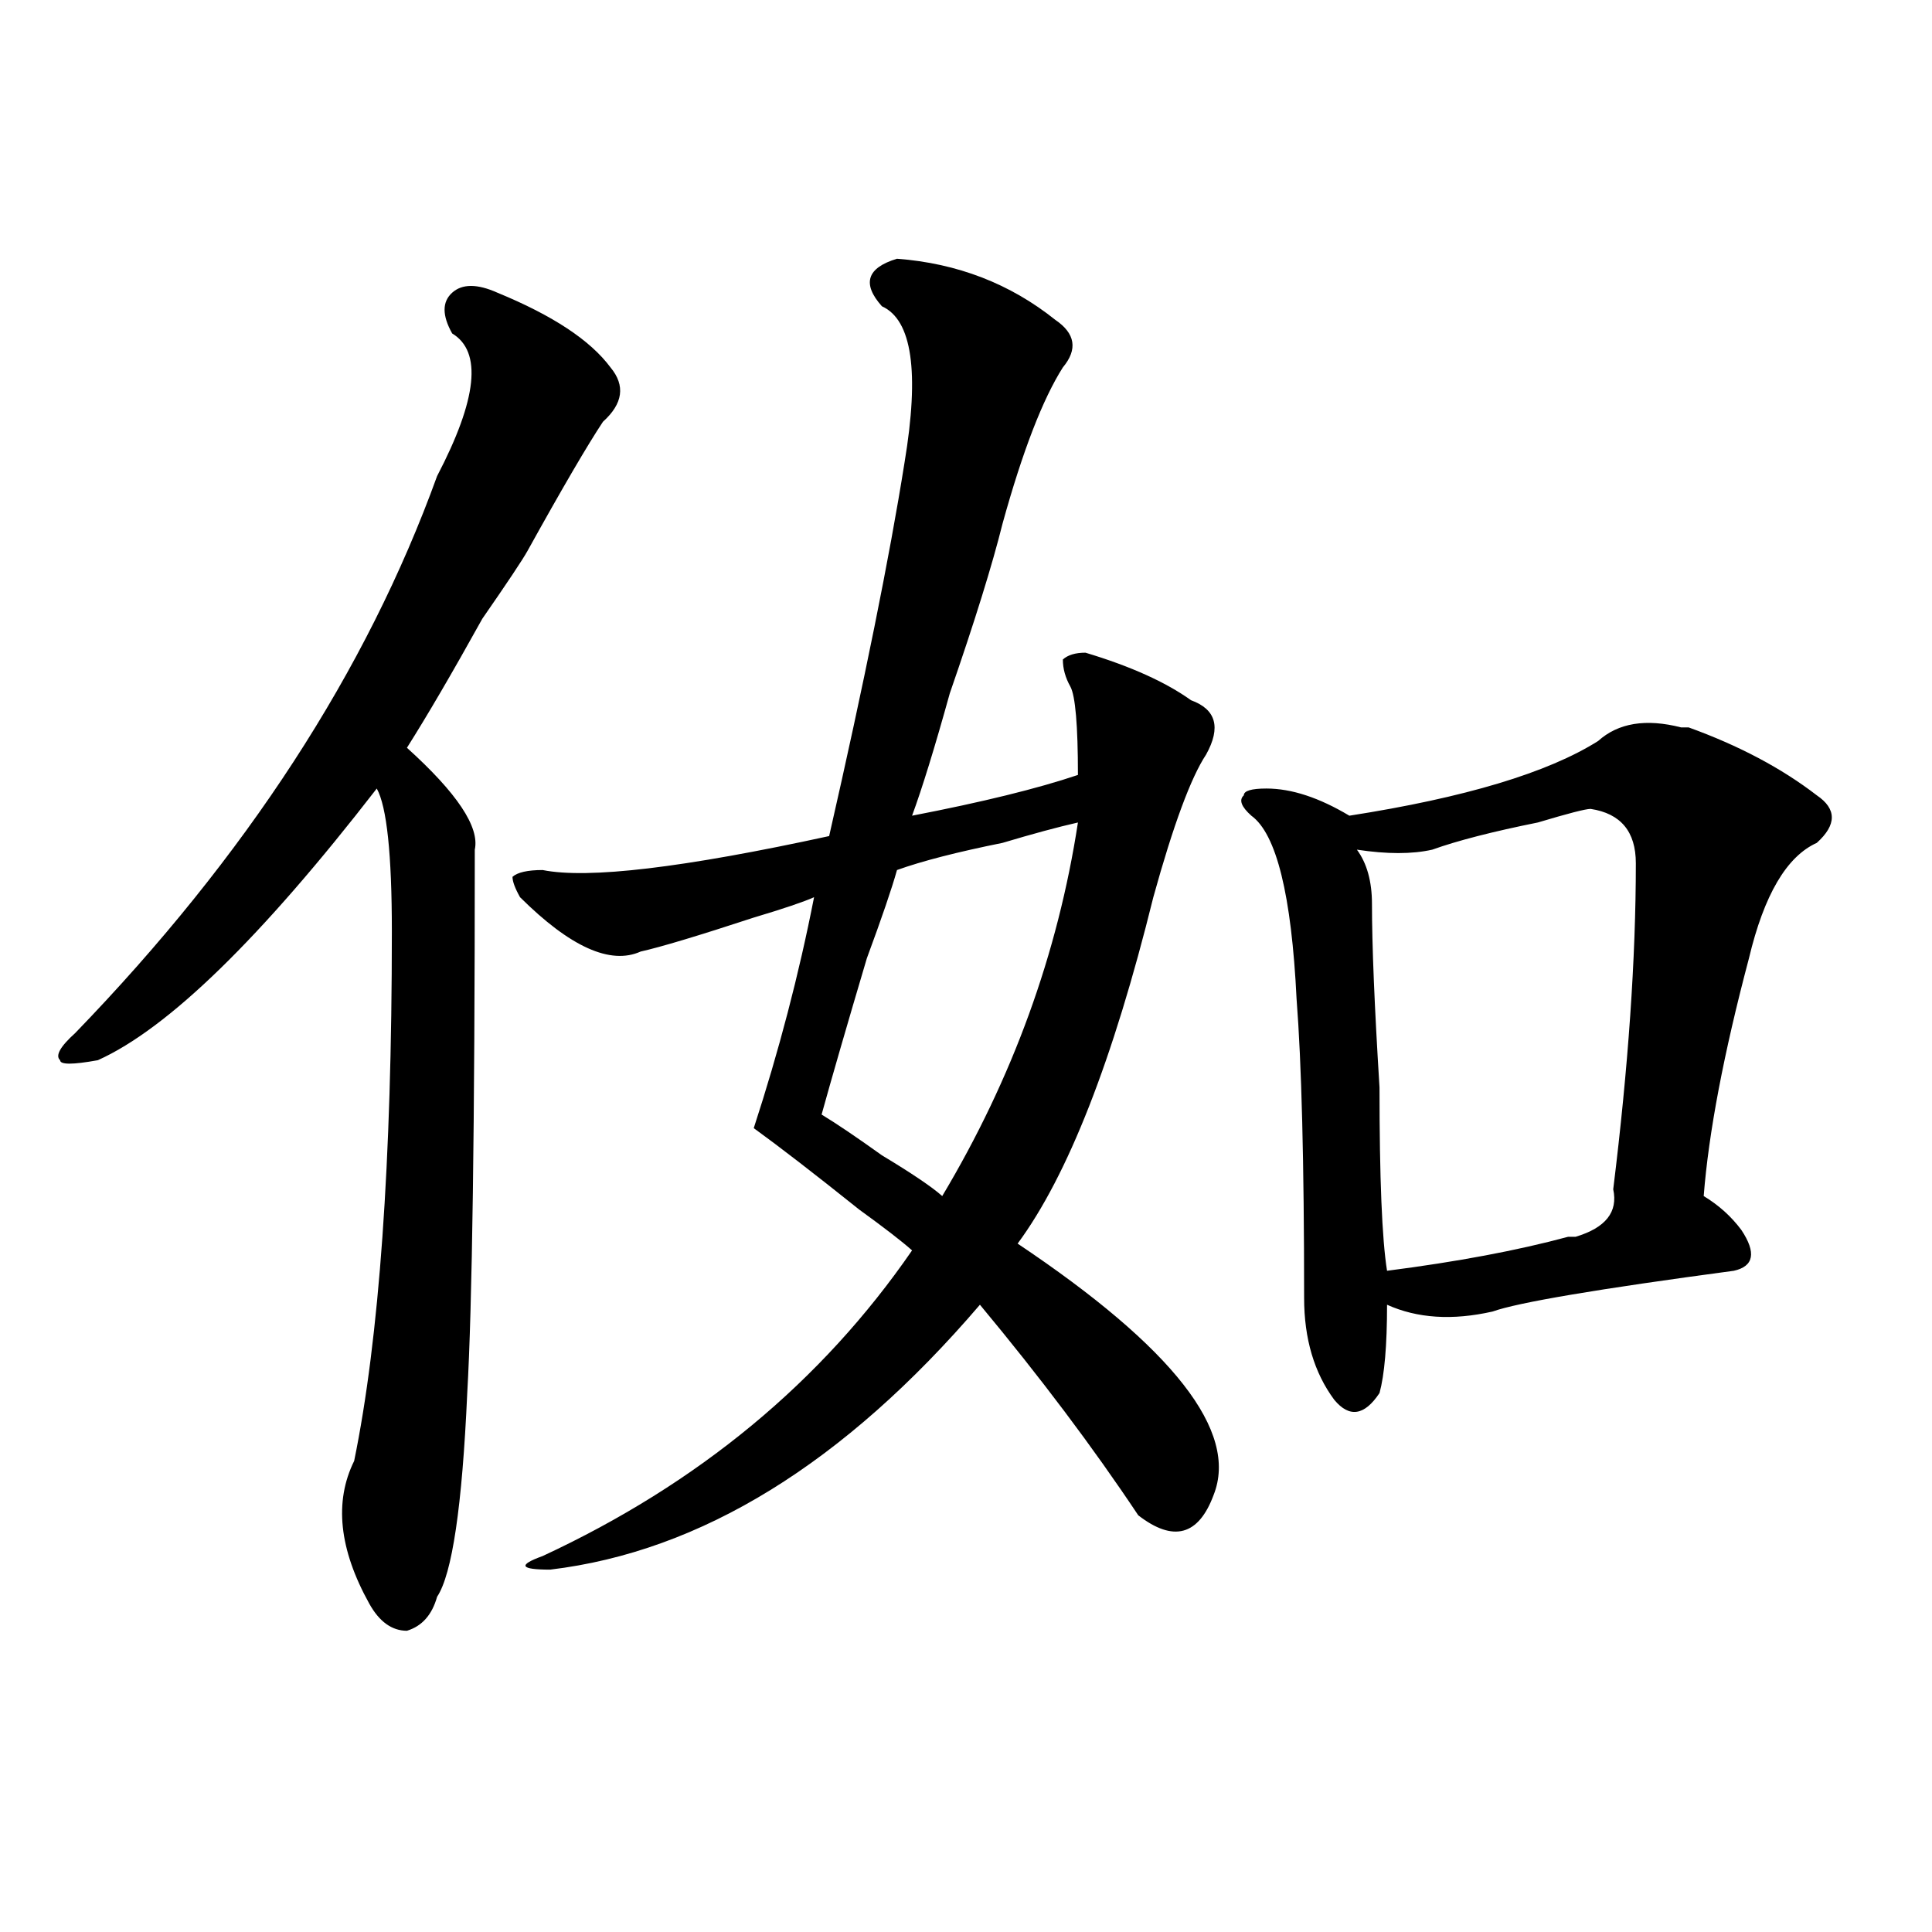 <?xml version="1.0" encoding="utf-8"?>
<!-- Generator: Adobe Illustrator 16.0.0, SVG Export Plug-In . SVG Version: 6.00 Build 0)  -->
<!DOCTYPE svg PUBLIC "-//W3C//DTD SVG 1.1//EN" "http://www.w3.org/Graphics/SVG/1.1/DTD/svg11.dtd">
<svg version="1.1" id="图层_1" xmlns="http://www.w3.org/2000/svg" xmlns:xlink="http://www.w3.org/1999/xlink" x="0px" y="0px"
	 width="1000px" height="1000px" viewBox="0 0 1000 1000" enable-background="new 0 0 1000 1000" xml:space="preserve">
<path d="M257.457,151.5c28.597,11.755,48.108,24.609,58.535,38.672c7.805,9.394,6.464,18.786-3.902,28.125
	c-7.805,11.755-20.853,34.003-39.023,66.797c-2.622,4.724-10.427,16.425-23.414,35.156c-15.609,28.125-28.657,50.427-39.023,66.797
	c25.976,23.456,37.683,41.034,35.121,52.734c0,142.987-1.341,236.755-3.902,281.25c-2.622,58.612-7.805,93.713-15.609,105.469
	c-2.622,9.338-7.805,15.216-15.609,17.578c-7.805,0-14.329-4.725-19.512-14.063c-15.609-28.125-18.231-52.734-7.805-73.828
	c12.987-63.281,19.512-154.688,19.512-274.219c0-39.825-2.622-64.435-7.805-73.828C135.144,485.484,87.034,532.396,50.633,548.766
	c-13.048,2.362-19.512,2.362-19.512,0c-2.622-2.308,0-7.031,7.805-14.063c88.413-91.406,150.851-187.481,187.313-288.281
	c20.792-39.825,23.414-64.435,7.805-73.828c-5.243-9.339-5.243-16.37,0-21.094C239.226,146.831,247.03,146.831,257.457,151.5z
	 M464.281,133.922c31.219,2.362,58.535,12.909,81.949,31.641c10.366,7.031,11.707,15.271,3.902,24.609
	c-10.427,16.425-20.853,43.396-31.219,80.859c-5.243,21.094-14.329,50.427-27.316,87.891c-7.805,28.125-14.329,49.219-19.512,63.281
	c36.401-7.031,64.999-14.063,85.852-21.094c0-25.763-1.341-40.979-3.902-45.703c-2.622-4.669-3.902-9.339-3.902-14.063
	c2.562-2.308,6.464-3.516,11.707-3.516c23.414,7.031,41.585,15.271,54.633,24.609c12.987,4.724,15.609,14.063,7.805,28.125
	c-7.805,11.755-16.95,36.364-27.316,73.828c-20.853,84.375-44.267,144.141-70.242,179.297
	c80.608,53.942,114.448,97.284,101.461,130.078c-7.805,21.094-20.853,24.609-39.023,10.547
	c-23.414-35.156-50.73-71.466-81.949-108.984c-70.242,82.067-144.387,127.771-222.434,137.109c-15.609,0-16.95-2.308-3.902-7.031
	c80.608-37.464,144.387-90.198,191.215-158.203c-5.243-4.669-14.329-11.7-27.316-21.094c-23.414-18.731-41.646-32.794-54.633-42.188
	c12.987-39.825,23.414-79.651,31.219-119.531c-5.243,2.362-15.609,5.878-31.219,10.547c-28.657,9.394-48.169,15.271-58.535,17.578
	c-15.609,7.031-36.462-2.308-62.438-28.125c-2.622-4.669-3.902-8.185-3.902-10.547c2.562-2.308,7.805-3.516,15.609-3.516
	c23.414,4.724,72.804-1.153,148.289-17.578c18.171-79.651,31.219-144.141,39.023-193.359c7.805-46.856,3.902-73.828-11.707-80.859
	C446.05,146.831,448.672,138.646,464.281,133.922z M557.938,425.719c-10.427,2.362-23.414,5.878-39.023,10.547
	c-23.414,4.724-41.646,9.394-54.633,14.063c-2.622,9.394-7.805,24.609-15.609,45.703c-10.427,35.156-18.231,62.128-23.414,80.859
	c7.805,4.724,18.171,11.755,31.219,21.094c15.609,9.394,25.976,16.425,31.219,21.094
	C524.097,558.159,547.511,493.724,557.938,425.719z M874.027,376.5c25.976,9.394,48.108,21.094,66.34,35.156
	c10.366,7.031,10.366,15.271,0,24.609c-15.609,7.031-27.316,26.972-35.121,59.766c-13.048,49.219-20.853,90.253-23.414,123.047
	c7.805,4.724,14.269,10.547,19.512,17.578c7.805,11.755,6.464,18.786-3.902,21.094c-70.242,9.394-111.888,16.425-124.875,21.094
	c-20.853,4.724-39.023,3.516-54.633-3.516c0,21.094-1.341,36.364-3.902,45.703c-7.805,11.755-15.609,12.909-23.414,3.516
	c-10.427-14.063-15.609-31.641-15.609-52.734c0-70.313-1.341-121.839-3.902-154.688c-2.622-53.888-10.427-85.528-23.414-94.922
	c-5.243-4.669-6.524-8.185-3.902-10.547c0-2.308,3.902-3.516,11.707-3.516c12.987,0,27.316,4.724,42.926,14.063
	c59.815-9.339,102.741-22.247,128.777-38.672c10.366-9.339,24.694-11.7,42.926-7.031C867.503,376.5,868.784,376.5,874.027,376.5z
	 M823.297,418.688c-2.622,0-11.707,2.362-27.316,7.031c-23.414,4.724-41.646,9.394-54.633,14.063
	c-10.427,2.362-23.414,2.362-39.023,0c5.183,7.031,7.805,16.425,7.805,28.125c0,21.094,1.28,52.734,3.902,94.922
	c0,46.911,1.28,78.552,3.902,94.922c36.401-4.669,67.62-10.547,93.656-17.578h3.902c15.609-4.669,22.073-12.854,19.512-24.609
	c7.805-63.281,11.707-119.531,11.707-168.75C846.711,430.442,838.906,421.05,823.297,418.688z"/>
</svg>
